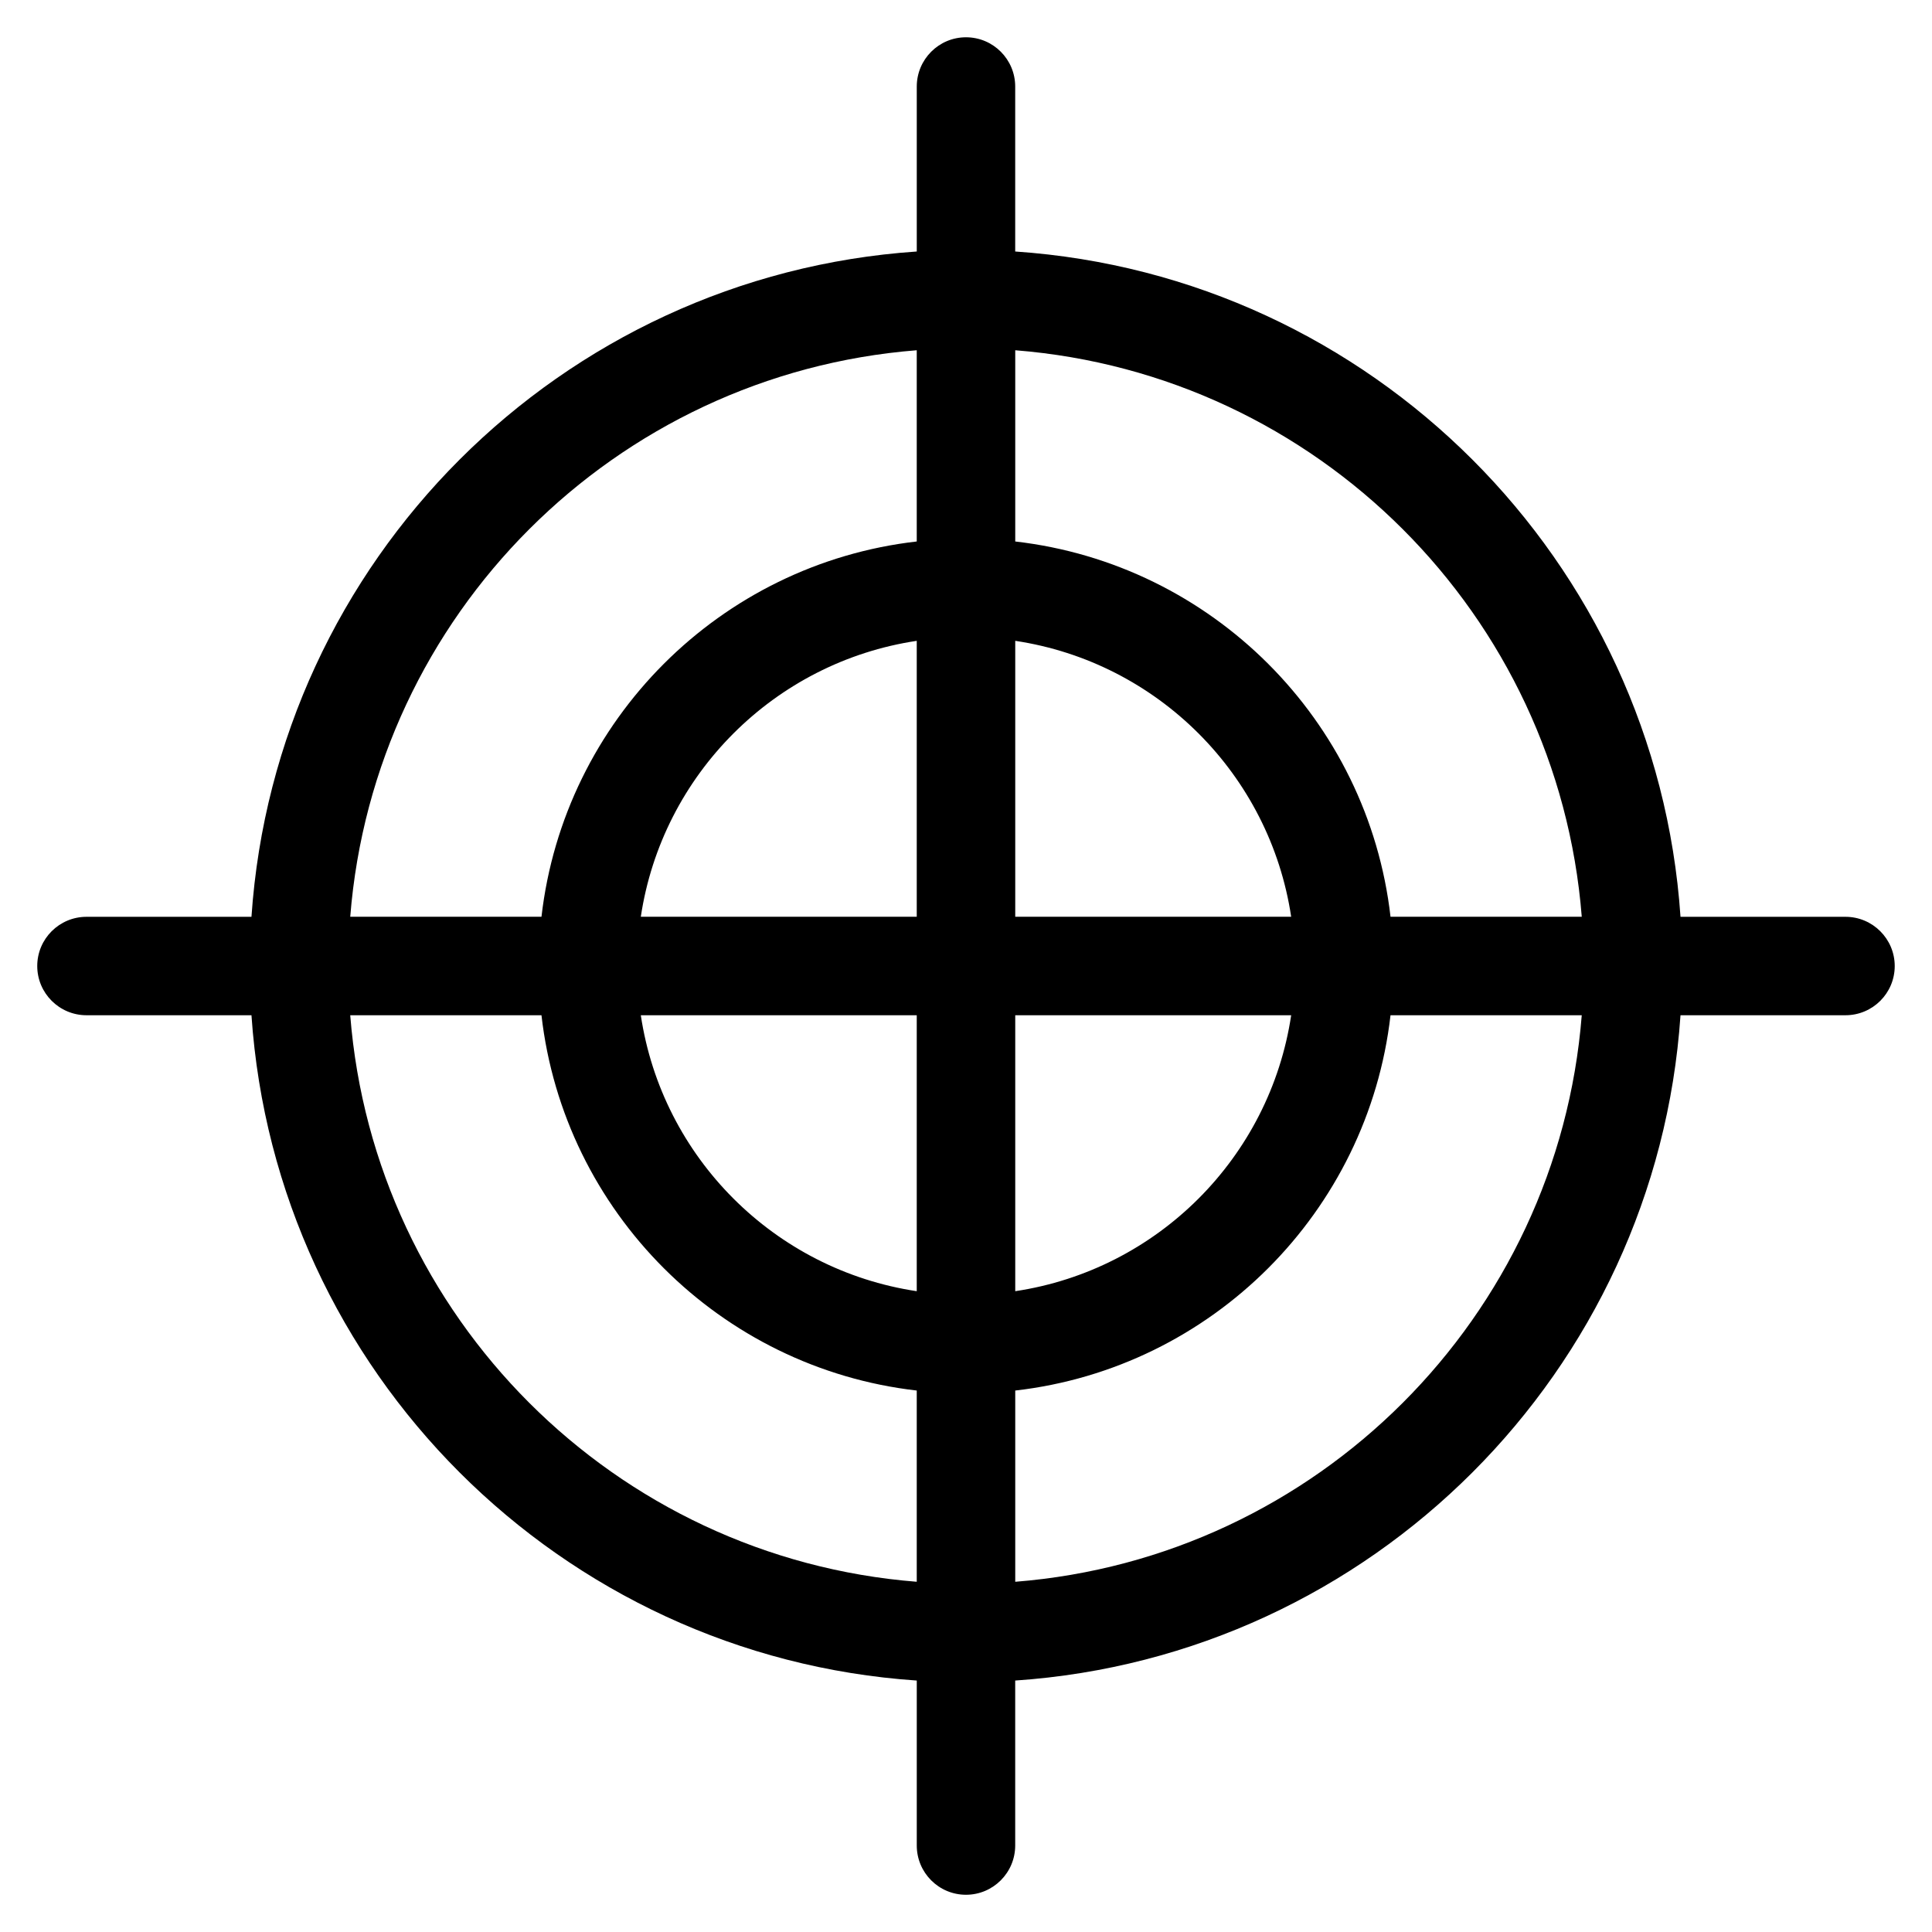 <?xml version="1.0" encoding="UTF-8"?>
<!-- Uploaded to: SVG Repo, www.svgrepo.com, Generator: SVG Repo Mixer Tools -->
<svg fill="#000000" width="800px" height="800px" version="1.1" viewBox="144 144 512 512" xmlns="http://www.w3.org/2000/svg">
 <path d="m166.93 413.05c-7.211 0-13.059-5.848-13.059-13.043 0-7.211 5.848-13.043 13.059-13.043h43.711c3.203-47.219 23.684-89.688 55.152-121.16s73.953-51.949 121.16-55.152v-43.711c0-7.211 5.848-13.059 13.043-13.059 7.211 0 13.043 5.848 13.043 13.059v43.711c47.219 3.203 89.688 23.684 121.16 55.152s51.949 73.953 55.152 121.16h43.711c7.211 0 13.059 5.848 13.059 13.043 0 7.211-5.848 13.043-13.059 13.043h-43.711c-3.203 47.219-23.684 89.688-55.152 121.16s-73.953 51.949-121.16 55.152v43.711c0 7.211-5.848 13.059-13.043 13.059-7.211 0-13.043-5.848-13.043-13.059v-43.711c-47.219-3.203-89.688-23.684-121.16-55.152s-51.949-73.953-55.152-121.16zm246.12-176.23v50.68c26.059 2.992 49.426 14.828 67.031 32.422 17.609 17.609 29.441 40.977 32.422 67.031h50.68c-3.16-40.008-20.691-75.965-47.43-102.7-26.738-26.738-62.695-44.27-102.7-47.43zm0 77.008v73.125h73.125c-2.828-18.848-11.684-35.715-24.547-48.578-12.863-12.863-29.73-21.719-48.578-24.547zm0 99.227v73.125c18.848-2.828 35.715-11.684 48.578-24.547 12.863-12.863 21.719-29.73 24.547-48.578zm0 99.453v50.68c40.008-3.16 75.965-20.691 102.7-47.43 26.738-26.738 44.27-62.695 47.43-102.7h-50.68c-2.992 26.059-14.828 49.426-32.422 67.031-17.609 17.609-40.977 29.441-67.031 32.422zm-26.102 50.68v-50.68c-26.059-2.992-49.426-14.828-67.031-32.422-17.609-17.609-29.441-40.977-32.422-67.031h-50.68c3.16 40.008 20.691 75.965 47.43 102.7 26.738 26.738 62.695 44.27 102.7 47.43zm0-77.008v-73.125h-73.125c2.828 18.848 11.684 35.715 24.547 48.578 12.863 12.863 29.73 21.719 48.578 24.547zm0-99.227v-73.125c-18.848 2.828-35.715 11.684-48.578 24.547-12.863 12.863-21.719 29.73-24.547 48.578zm0-99.453v-50.68c-40.008 3.16-75.965 20.691-102.7 47.43-26.738 26.738-44.27 62.695-47.43 102.7h50.68c2.992-26.059 14.828-49.426 32.422-67.031 17.609-17.609 40.977-29.441 67.031-32.422z"/>
</svg>